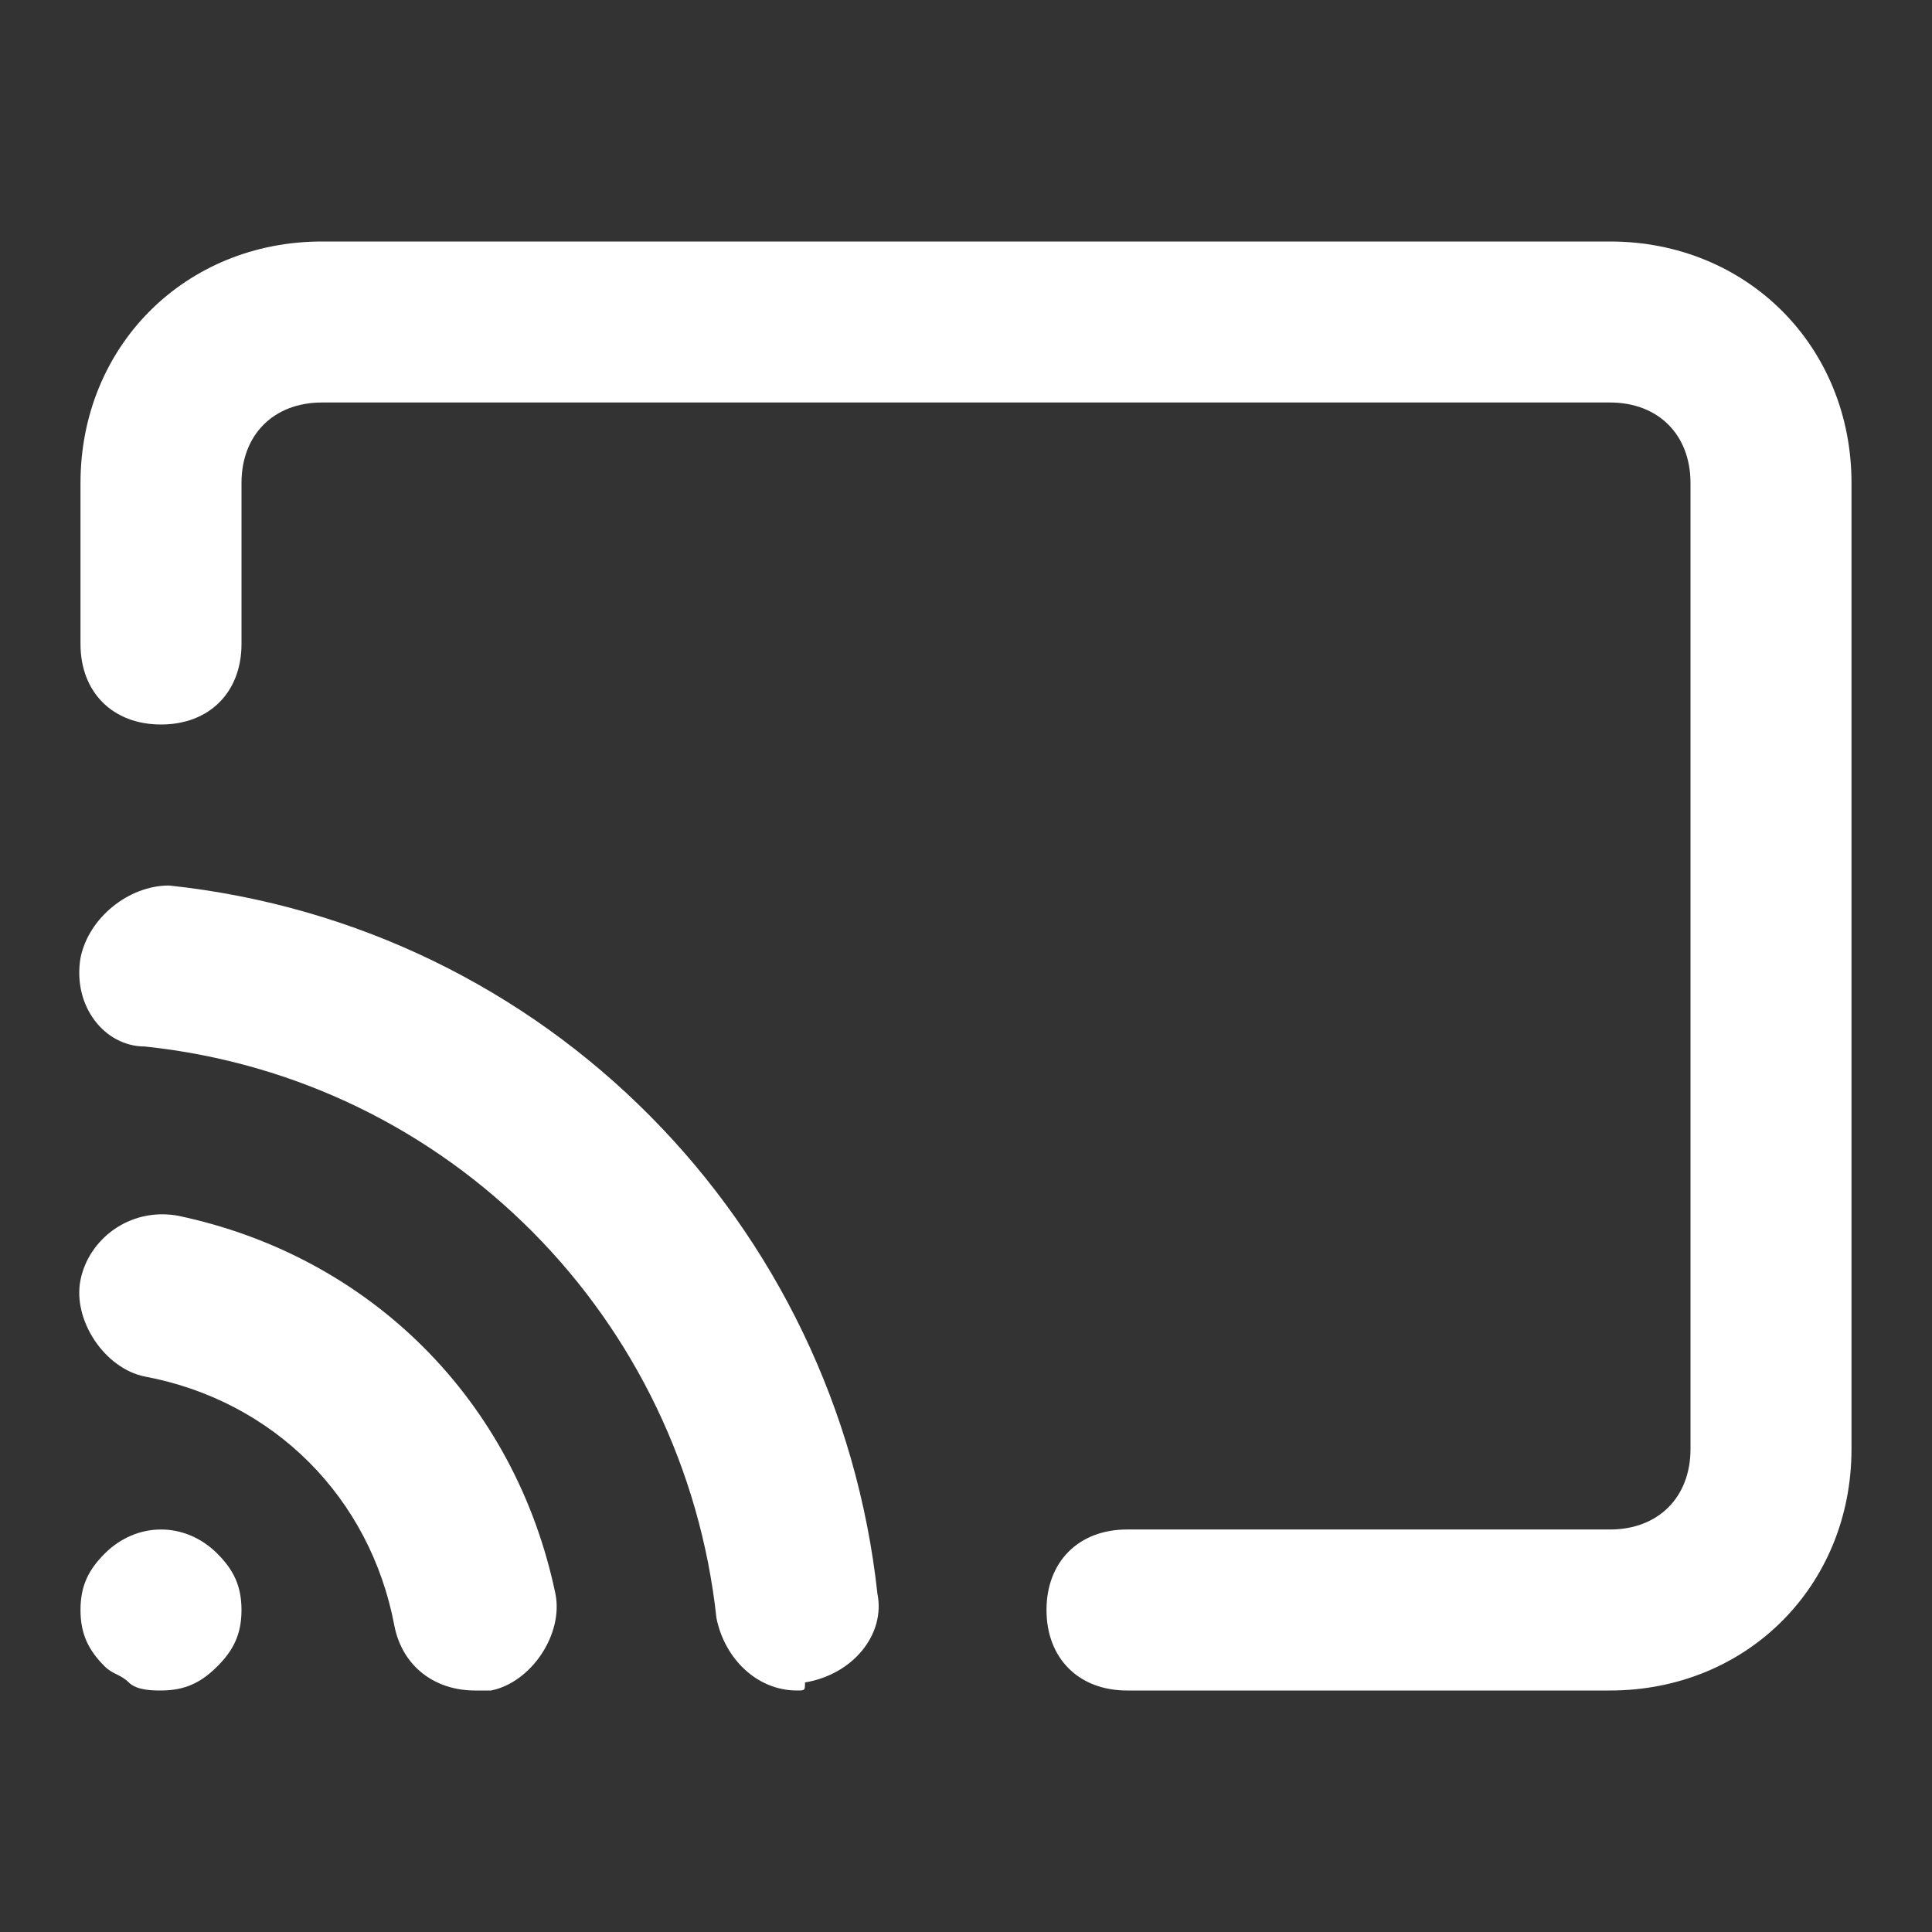 <?xml version="1.0" encoding="utf-8"?>
<!-- Generator: Adobe Illustrator 23.0.1, SVG Export Plug-In . SVG Version: 6.00 Build 0)  -->
<svg version="1.1" id="Layer_1" xmlns="http://www.w3.org/2000/svg" xmlns:xlink="http://www.w3.org/1999/xlink" x="0px" y="0px"
	 viewBox="0 0 24 24" style="enable-background:new 0 0 24 24;" xml:space="preserve">
<rect x="0" y="0" width="24" height="24" fill="#333333" stroke="none"/>
<g>
	<path fill="#fff" d="M5.9,21c-0.5,0-0.9-0.3-1-0.8c-0.3-1.6-1.5-2.8-3.1-3.1C1.3,17,0.9,16.4,1,15.9c0.1-0.5,0.6-0.9,1.2-0.8
		c2.4,0.5,4.2,2.3,4.7,4.7C7,20.3,6.6,20.9,6.1,21C6,21,6,21,5.9,21z M9.9,21c-0.5,0-0.9-0.4-1-0.9c-0.4-3.7-3.3-6.7-7.1-7.1
		C1.3,13,0.9,12.5,1,11.9c0.1-0.5,0.6-0.9,1.1-0.9c4.7,0.5,8.3,4.2,8.8,8.8c0.1,0.5-0.3,1-0.9,1.1C10,21,10,21,9.9,21z M20,21h-6
		c-0.6,0-1-0.4-1-1s0.4-1,1-1h6c0.6,0,1-0.4,1-1V6c0-0.6-0.4-1-1-1H4C3.4,5,3,5.4,3,6v2c0,0.6-0.4,1-1,1S1,8.6,1,8V6
		c0-1.7,1.3-3,3-3h16c1.7,0,3,1.3,3,3v12C23,19.7,21.7,21,20,21z"/>
</g>
<g>
	<path fill="#fff" d="M2,21c-0.1,0-0.3,0-0.4-0.1c-0.1-0.1-0.2-0.1-0.3-0.2C1.1,20.5,1,20.3,1,20c0-0.3,0.1-0.5,0.3-0.7c0.4-0.4,1-0.4,1.4,0
		C2.9,19.5,3,19.7,3,20c0,0.3-0.1,0.5-0.3,0.7C2.5,20.9,2.3,21,2,21z"/>
</g>
</svg>
